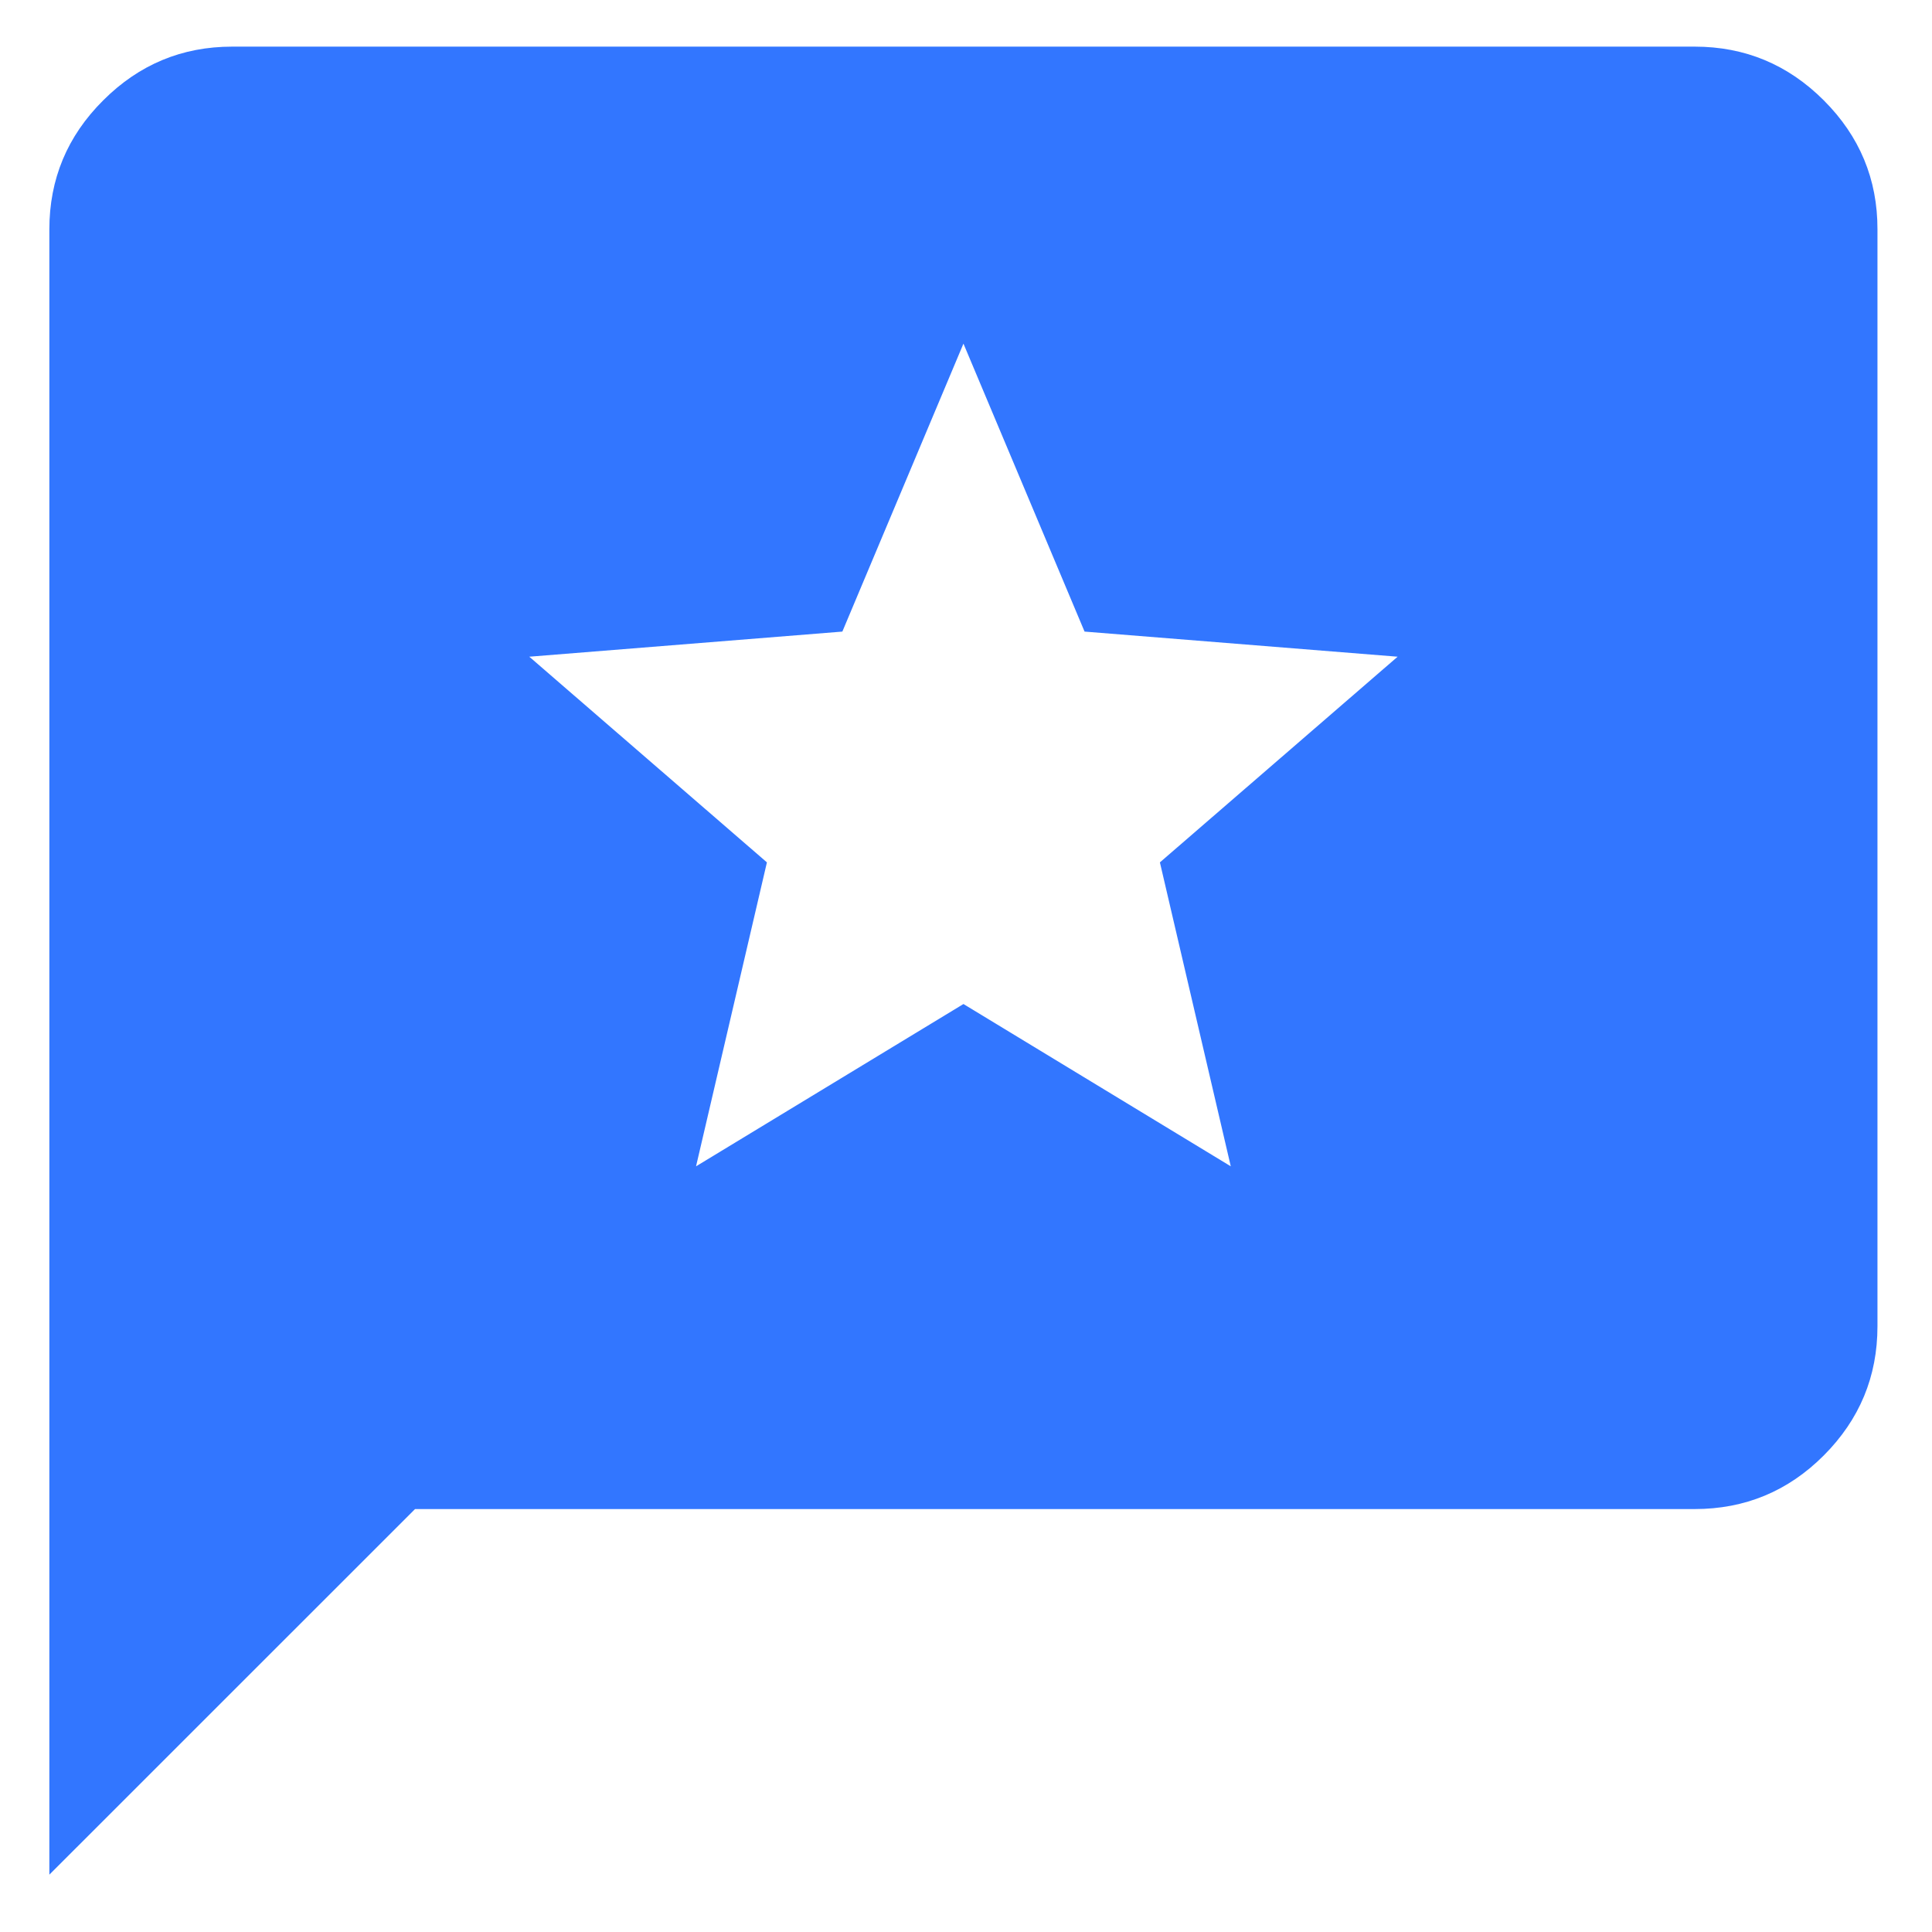 <svg width="22" height="22" viewBox="0 0 22 22" fill="none" xmlns="http://www.w3.org/2000/svg">
<path id="Vector" d="M0.562 21.347V2.612C0.562 2.04 0.766 1.55 1.175 1.143C1.583 0.735 2.072 0.531 2.644 0.531H19.297C19.87 0.531 20.36 0.735 20.768 1.143C21.176 1.551 21.38 2.041 21.379 2.612V15.102C21.379 15.675 21.175 16.165 20.768 16.573C20.361 16.981 19.87 17.184 19.297 17.184H4.726L0.562 21.347ZM7.926 13.281L10.971 11.433L14.015 13.281L13.208 9.82L15.915 7.478L12.35 7.192L10.971 3.913L9.592 7.192L6.027 7.478L8.733 9.82L7.926 13.281Z" fill="#3276FF"/>
</svg>
